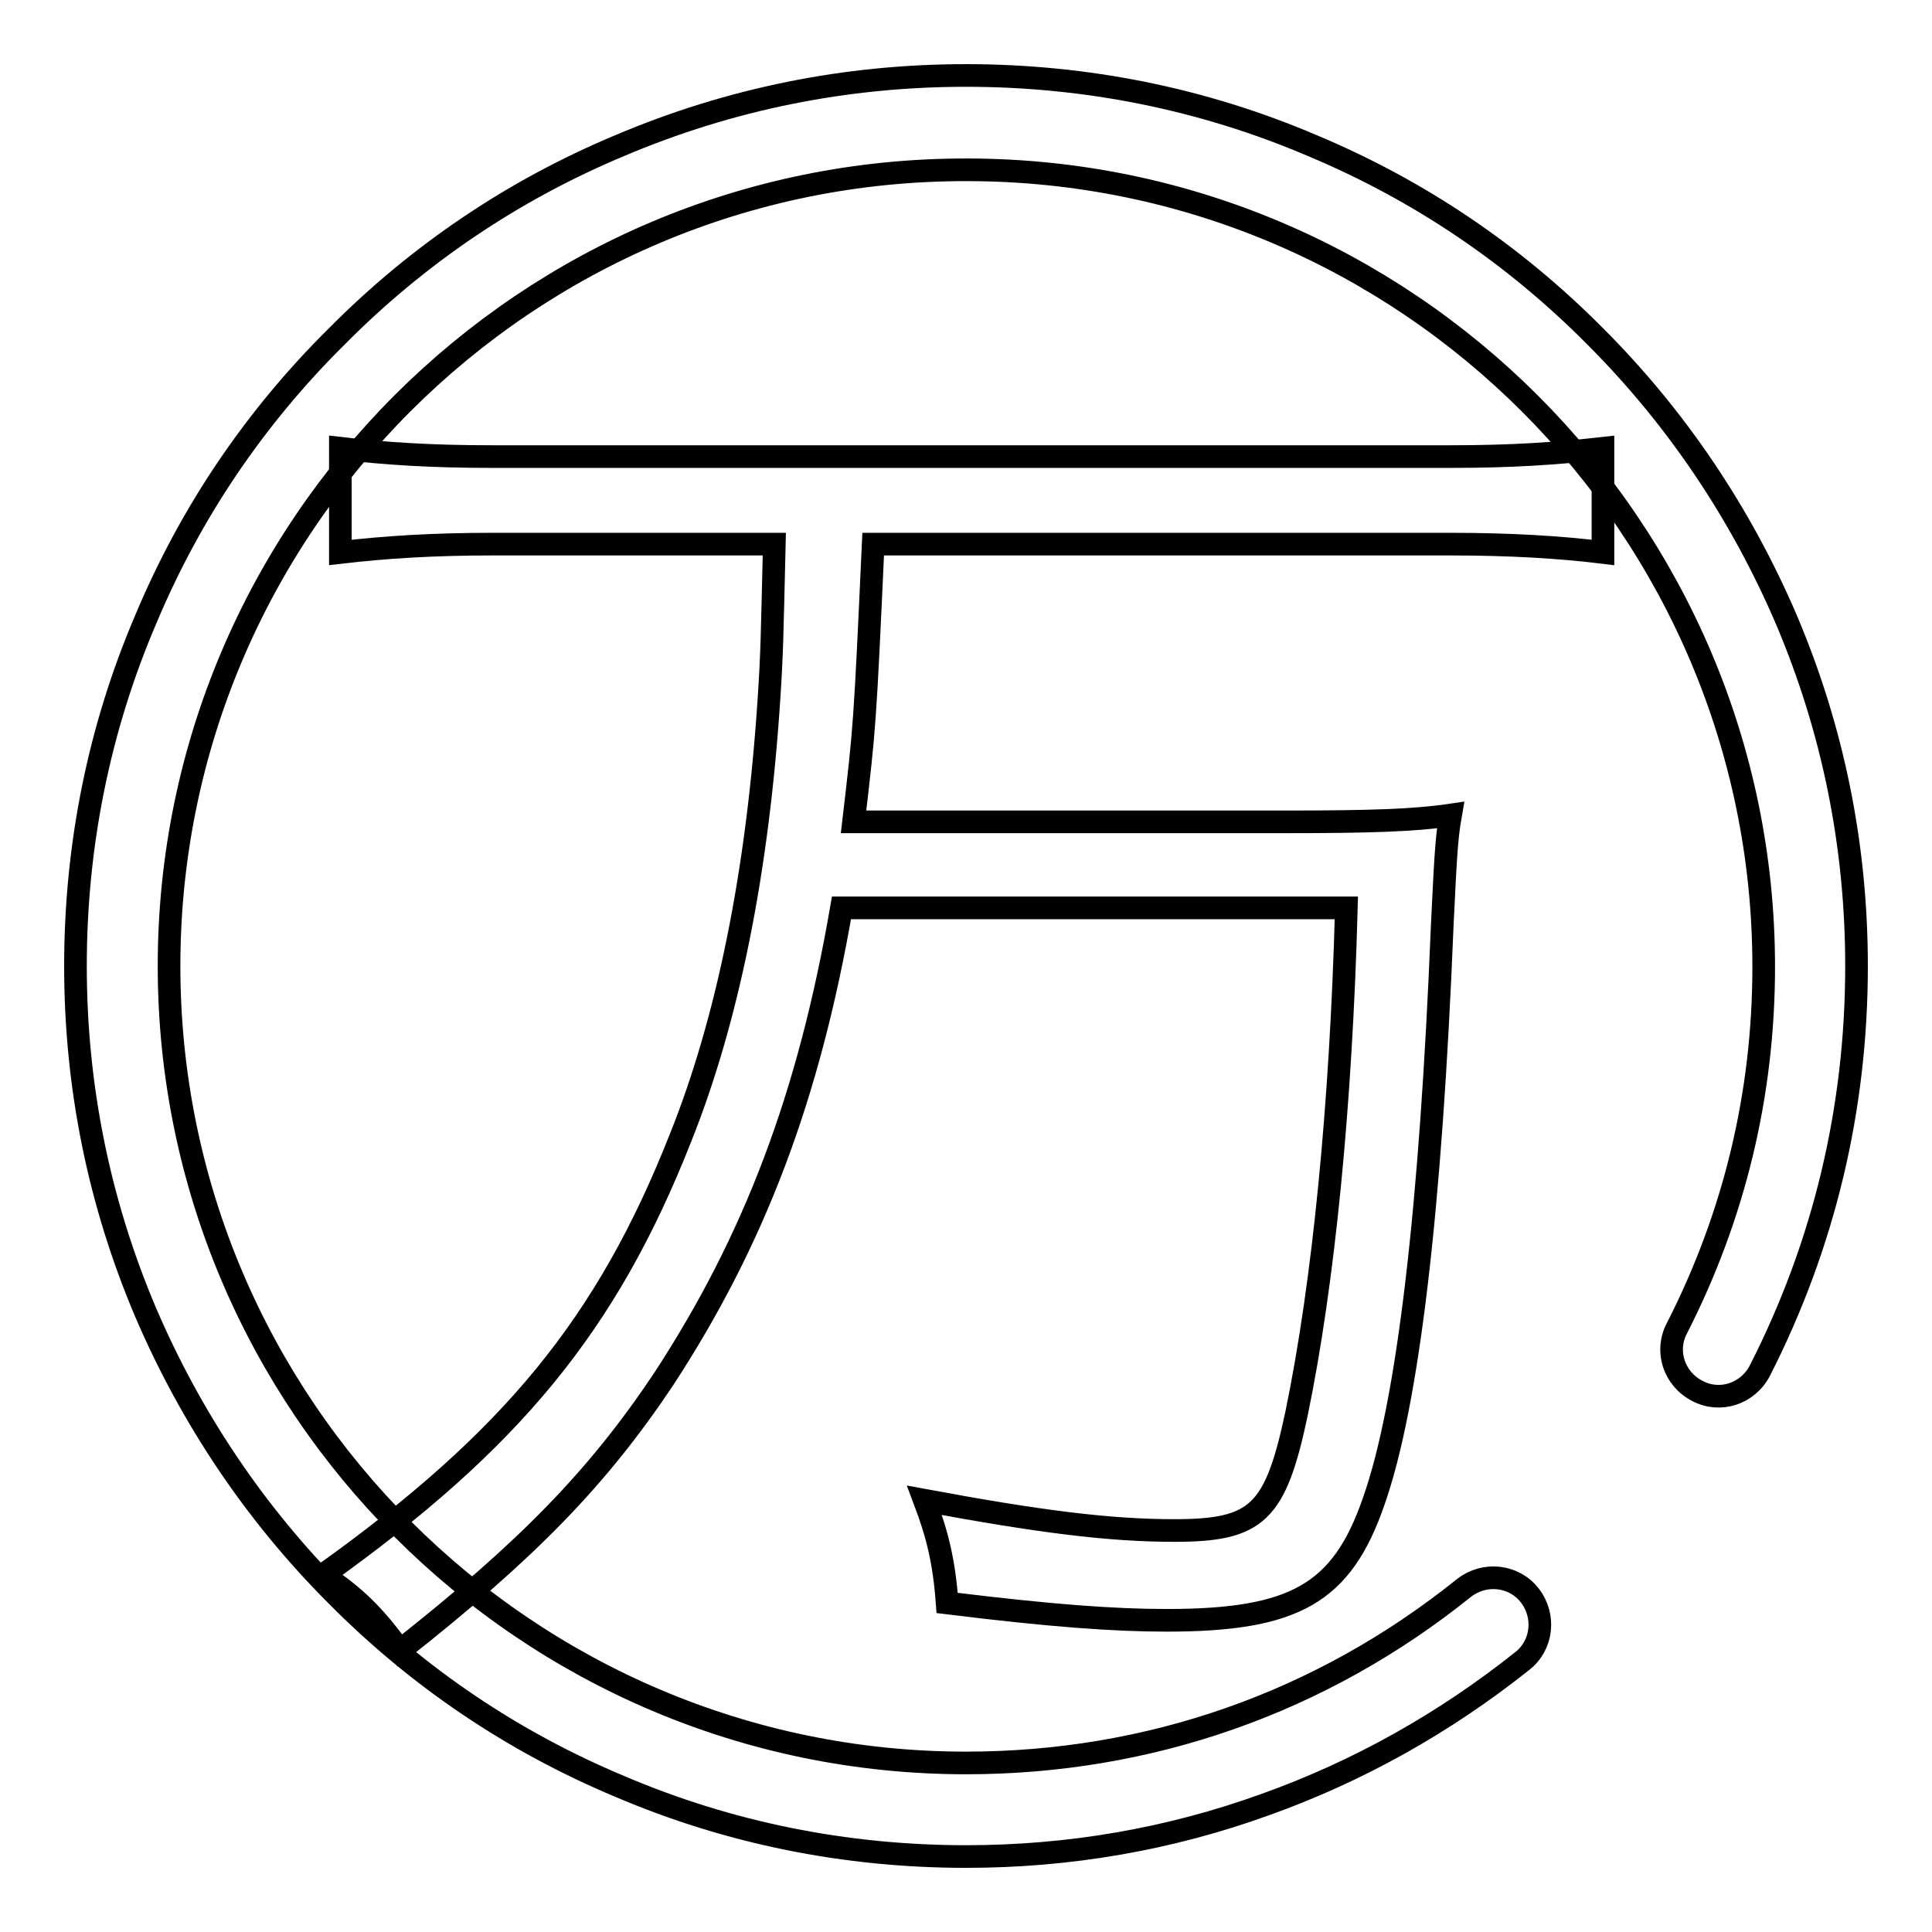 <?xml version="1.0" encoding="utf-8"?>
<!-- Svg Vector Icons : http://www.onlinewebfonts.com/icon -->
<!DOCTYPE svg PUBLIC "-//W3C//DTD SVG 1.1//EN" "http://www.w3.org/Graphics/SVG/1.1/DTD/svg11.dtd">
<svg version="1.1" xmlns="http://www.w3.org/2000/svg" xmlns:xlink="http://www.w3.org/1999/xlink" x="0px" y="0px" viewBox="0 0 256 256" enable-background="new 0 0 256 256" xml:space="preserve">
<g><g><path stroke-width="3" fill-opacity="0" stroke="#000000"  d="M128,246c-15.9,0-31.4-3.1-45.9-9.3c-14.1-5.9-26.7-14.4-37.5-25.3c-10.8-10.8-19.3-23.5-25.3-37.5c-6.2-14.6-9.3-30-9.3-45.9s3.1-31.4,9.3-45.9C25.2,68,33.7,55.4,44.6,44.6C55.4,33.7,68,25.2,82.1,19.3c14.6-6.2,30-9.3,45.9-9.3s31.4,3.1,45.9,9.3c14.1,5.9,26.7,14.4,37.5,25.3c10.8,10.8,19.3,23.5,25.3,37.5c6.2,14.6,9.3,30,9.3,45.9c0,18.9-4.3,36.9-12.8,53.6c-1.6,3.1-5.3,4.3-8.3,2.7c-3.1-1.6-4.3-5.3-2.7-8.3c7.6-14.9,11.5-31,11.5-47.9c0-58.2-47.4-105.6-105.6-105.6C69.8,22.4,22.4,69.8,22.4,128c0,58.2,47.4,105.6,105.6,105.6c24.3,0,47.1-8,66-23.2c2.7-2.1,6.6-1.7,8.7,1s1.7,6.6-1,8.7c-10.3,8.2-21.7,14.6-34,19C155,243.7,141.7,246,128,246z"/><path stroke-width="3" fill-opacity="0" stroke="#000000"  d="M115.7,72.1c-1.1,24-1.1,24-2.6,36.8h57.2c11.3,0,17.2-0.2,21.9-0.9c-0.6,3.4-0.7,6.8-1.1,14.7c-1.5,37.2-4.5,63.3-9.1,76.3c-4.2,12.1-10.4,15.7-27.4,15.7c-7,0-15.3-0.6-29.1-2.3c-0.4-5.5-1.3-9.1-3-13.6c15.1,2.8,24.4,4,33.1,4c11,0,13.4-2.3,16.2-15.5c3.6-17.4,5.9-41,6.6-67h-66.9c-4.3,24.9-11.5,44-23.6,62.5c-8.7,13-17.9,22.5-34.9,35.9c-3.4-4.7-6-7.2-10.2-10c24.9-17.8,37.6-33.1,47.4-58c6.2-15.5,10.2-35.1,11.7-58.2c0.4-6.2,0.4-7.9,0.7-20.4H65.3c-7.9,0-14.2,0.4-20.2,1.1V59.4c5.9,0.7,11.9,1.1,20.2,1.1h126.9c8.1,0,14-0.4,20.2-1.1v13.8c-5.7-0.7-12.3-1.1-20.2-1.1H115.7L115.7,72.1z"/></g></g>
</svg>